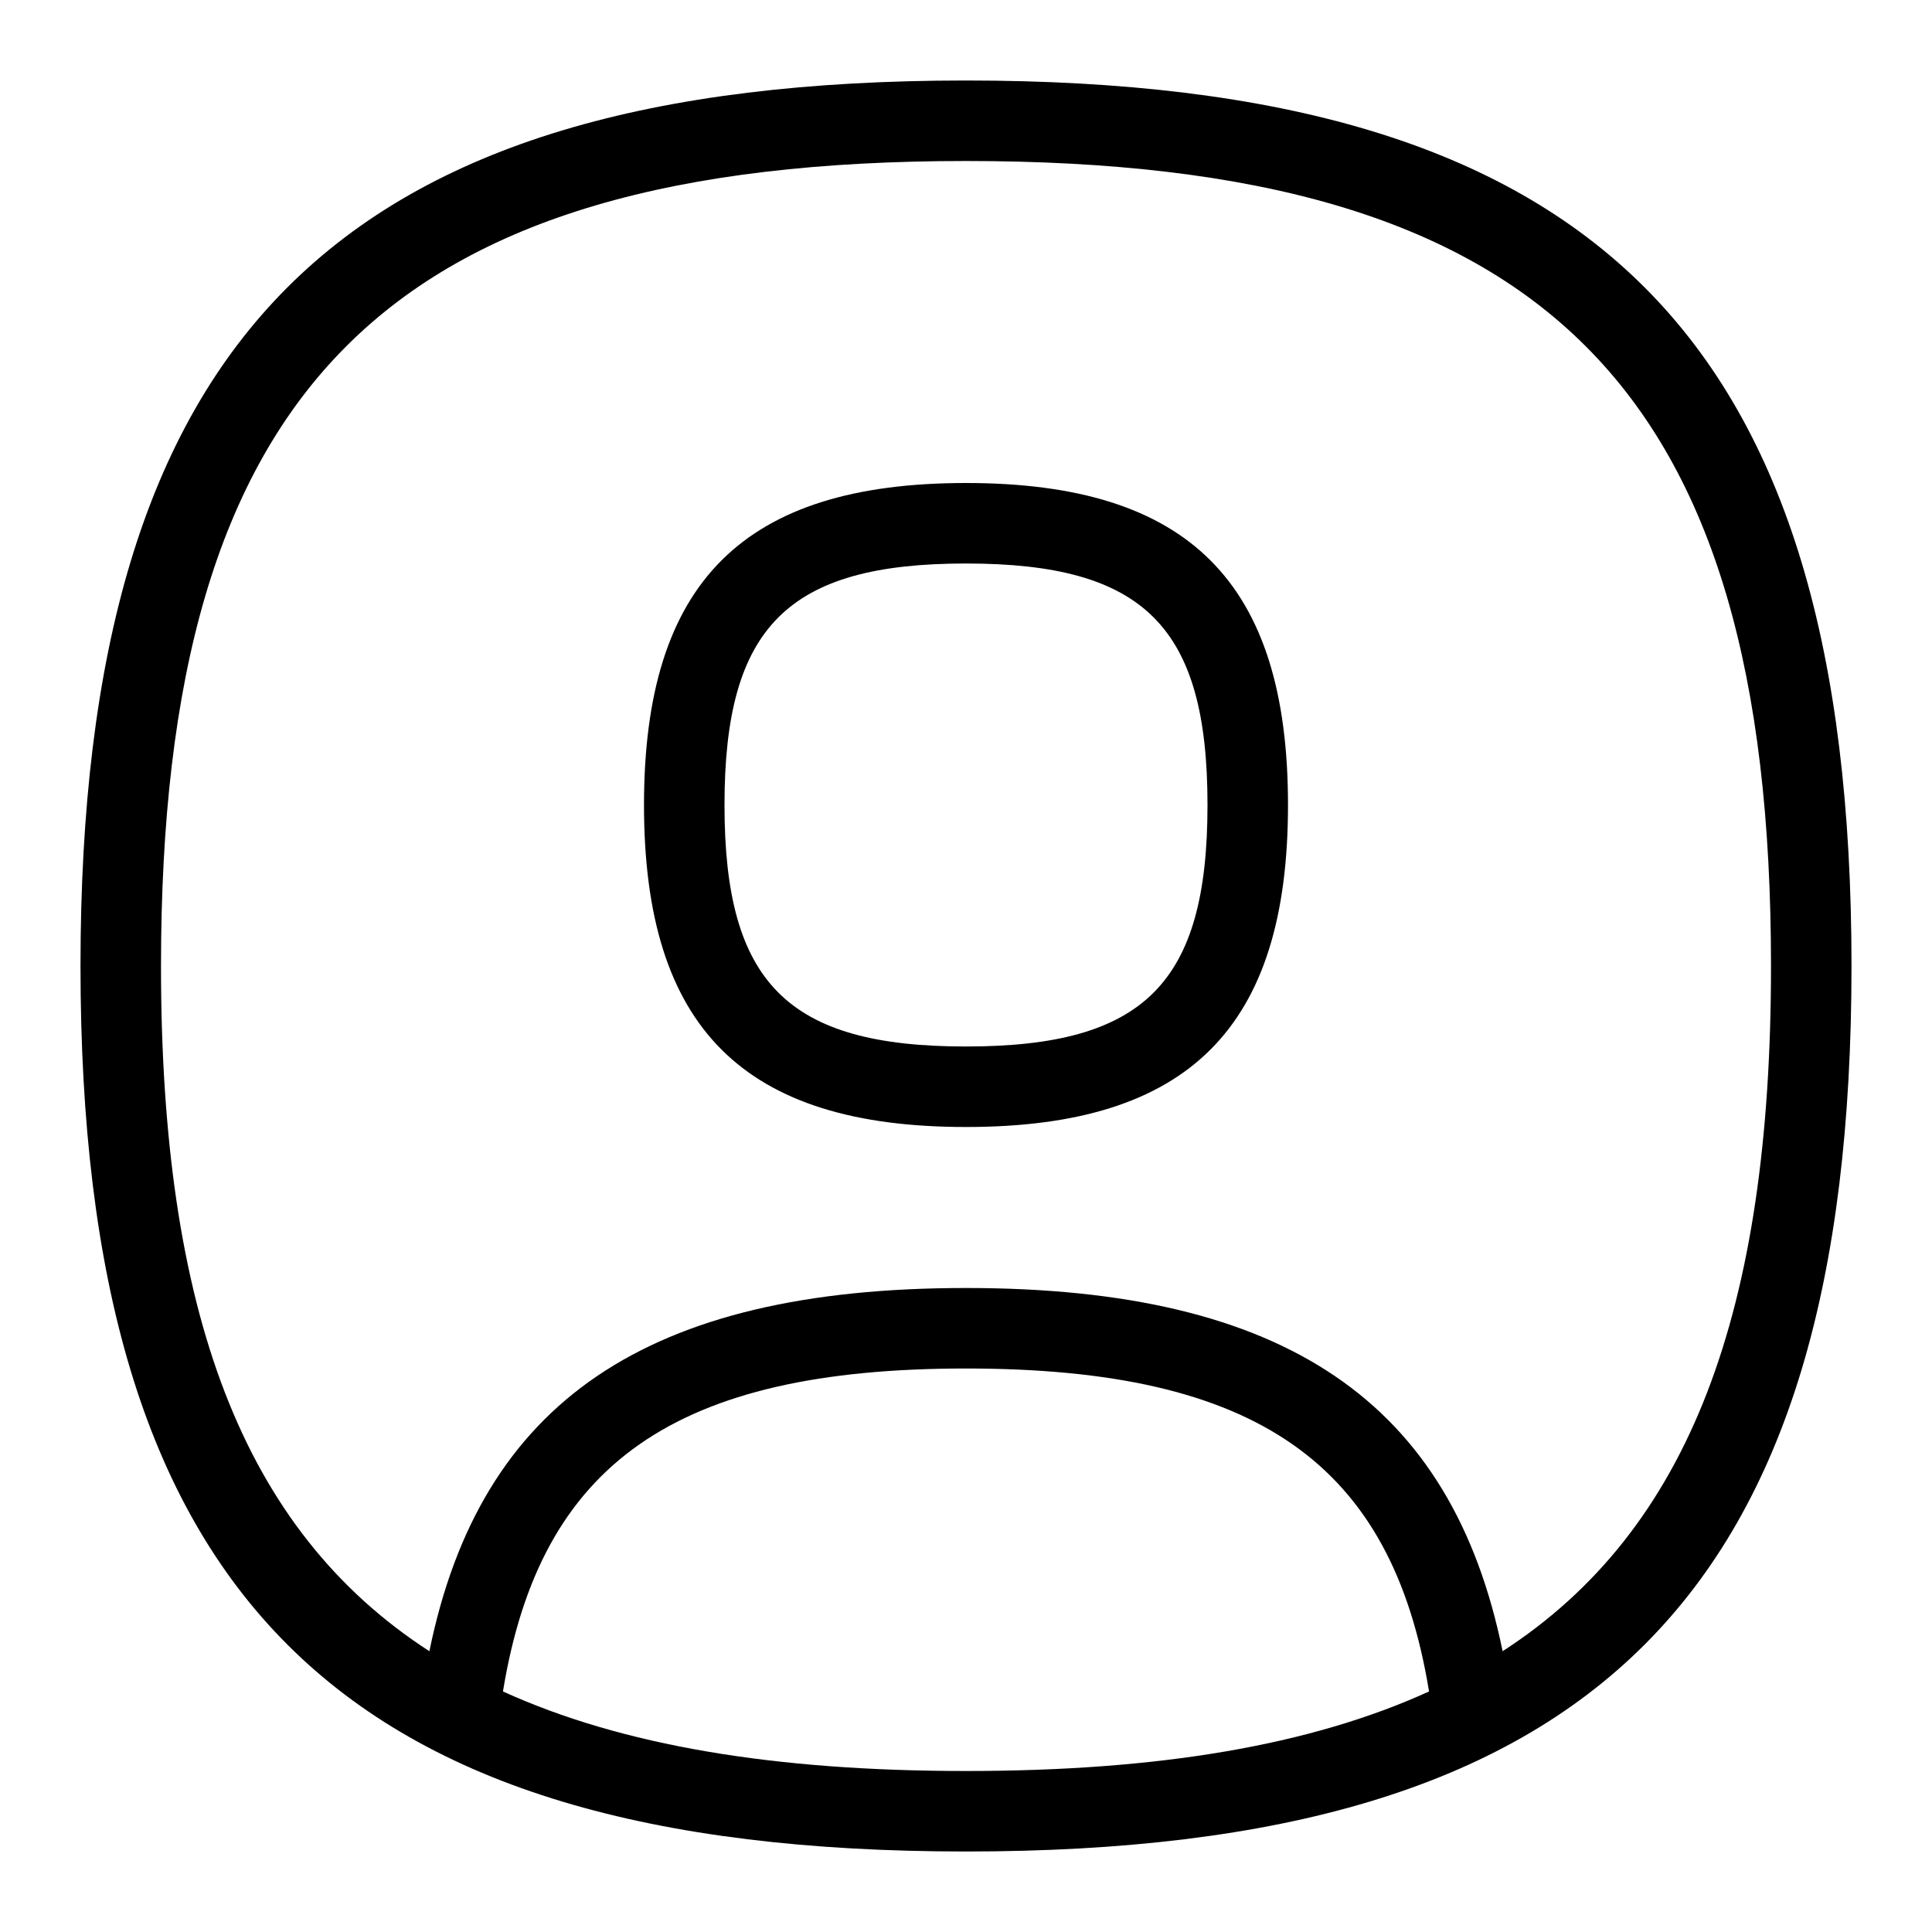 <svg id="Layer_1" viewBox="0 0 24 24" xmlns="http://www.w3.org/2000/svg" data-name="Layer 1"><path d="m12 1c-7.813 0-11 3.187-11 11s3.187 11 11 11 11-3.187 11-11-3.187-11-11-11zm-5.752 20.012c.463-2.836 2.14-4.012 5.752-4.012s5.289 1.176 5.752 4.012c-1.477.673-3.369.988-5.752.988s-4.275-.316-5.752-.988zm12.418-.5c-.633-3.099-2.701-4.512-6.666-4.512s-6.033 1.413-6.666 4.512c-2.327-1.505-3.334-4.223-3.334-8.512 0-7.196 2.804-10 10-10s10 2.804 10 10c0 4.288-1.007 7.007-3.334 8.512zm-6.666-14.512c-2.767 0-4 1.233-4 4s1.233 4 4 4 4-1.233 4-4-1.233-4-4-4zm0 7c-2.215 0-3-.785-3-3s.785-3 3-3 3 .785 3 3-.785 3-3 3z"/></svg>